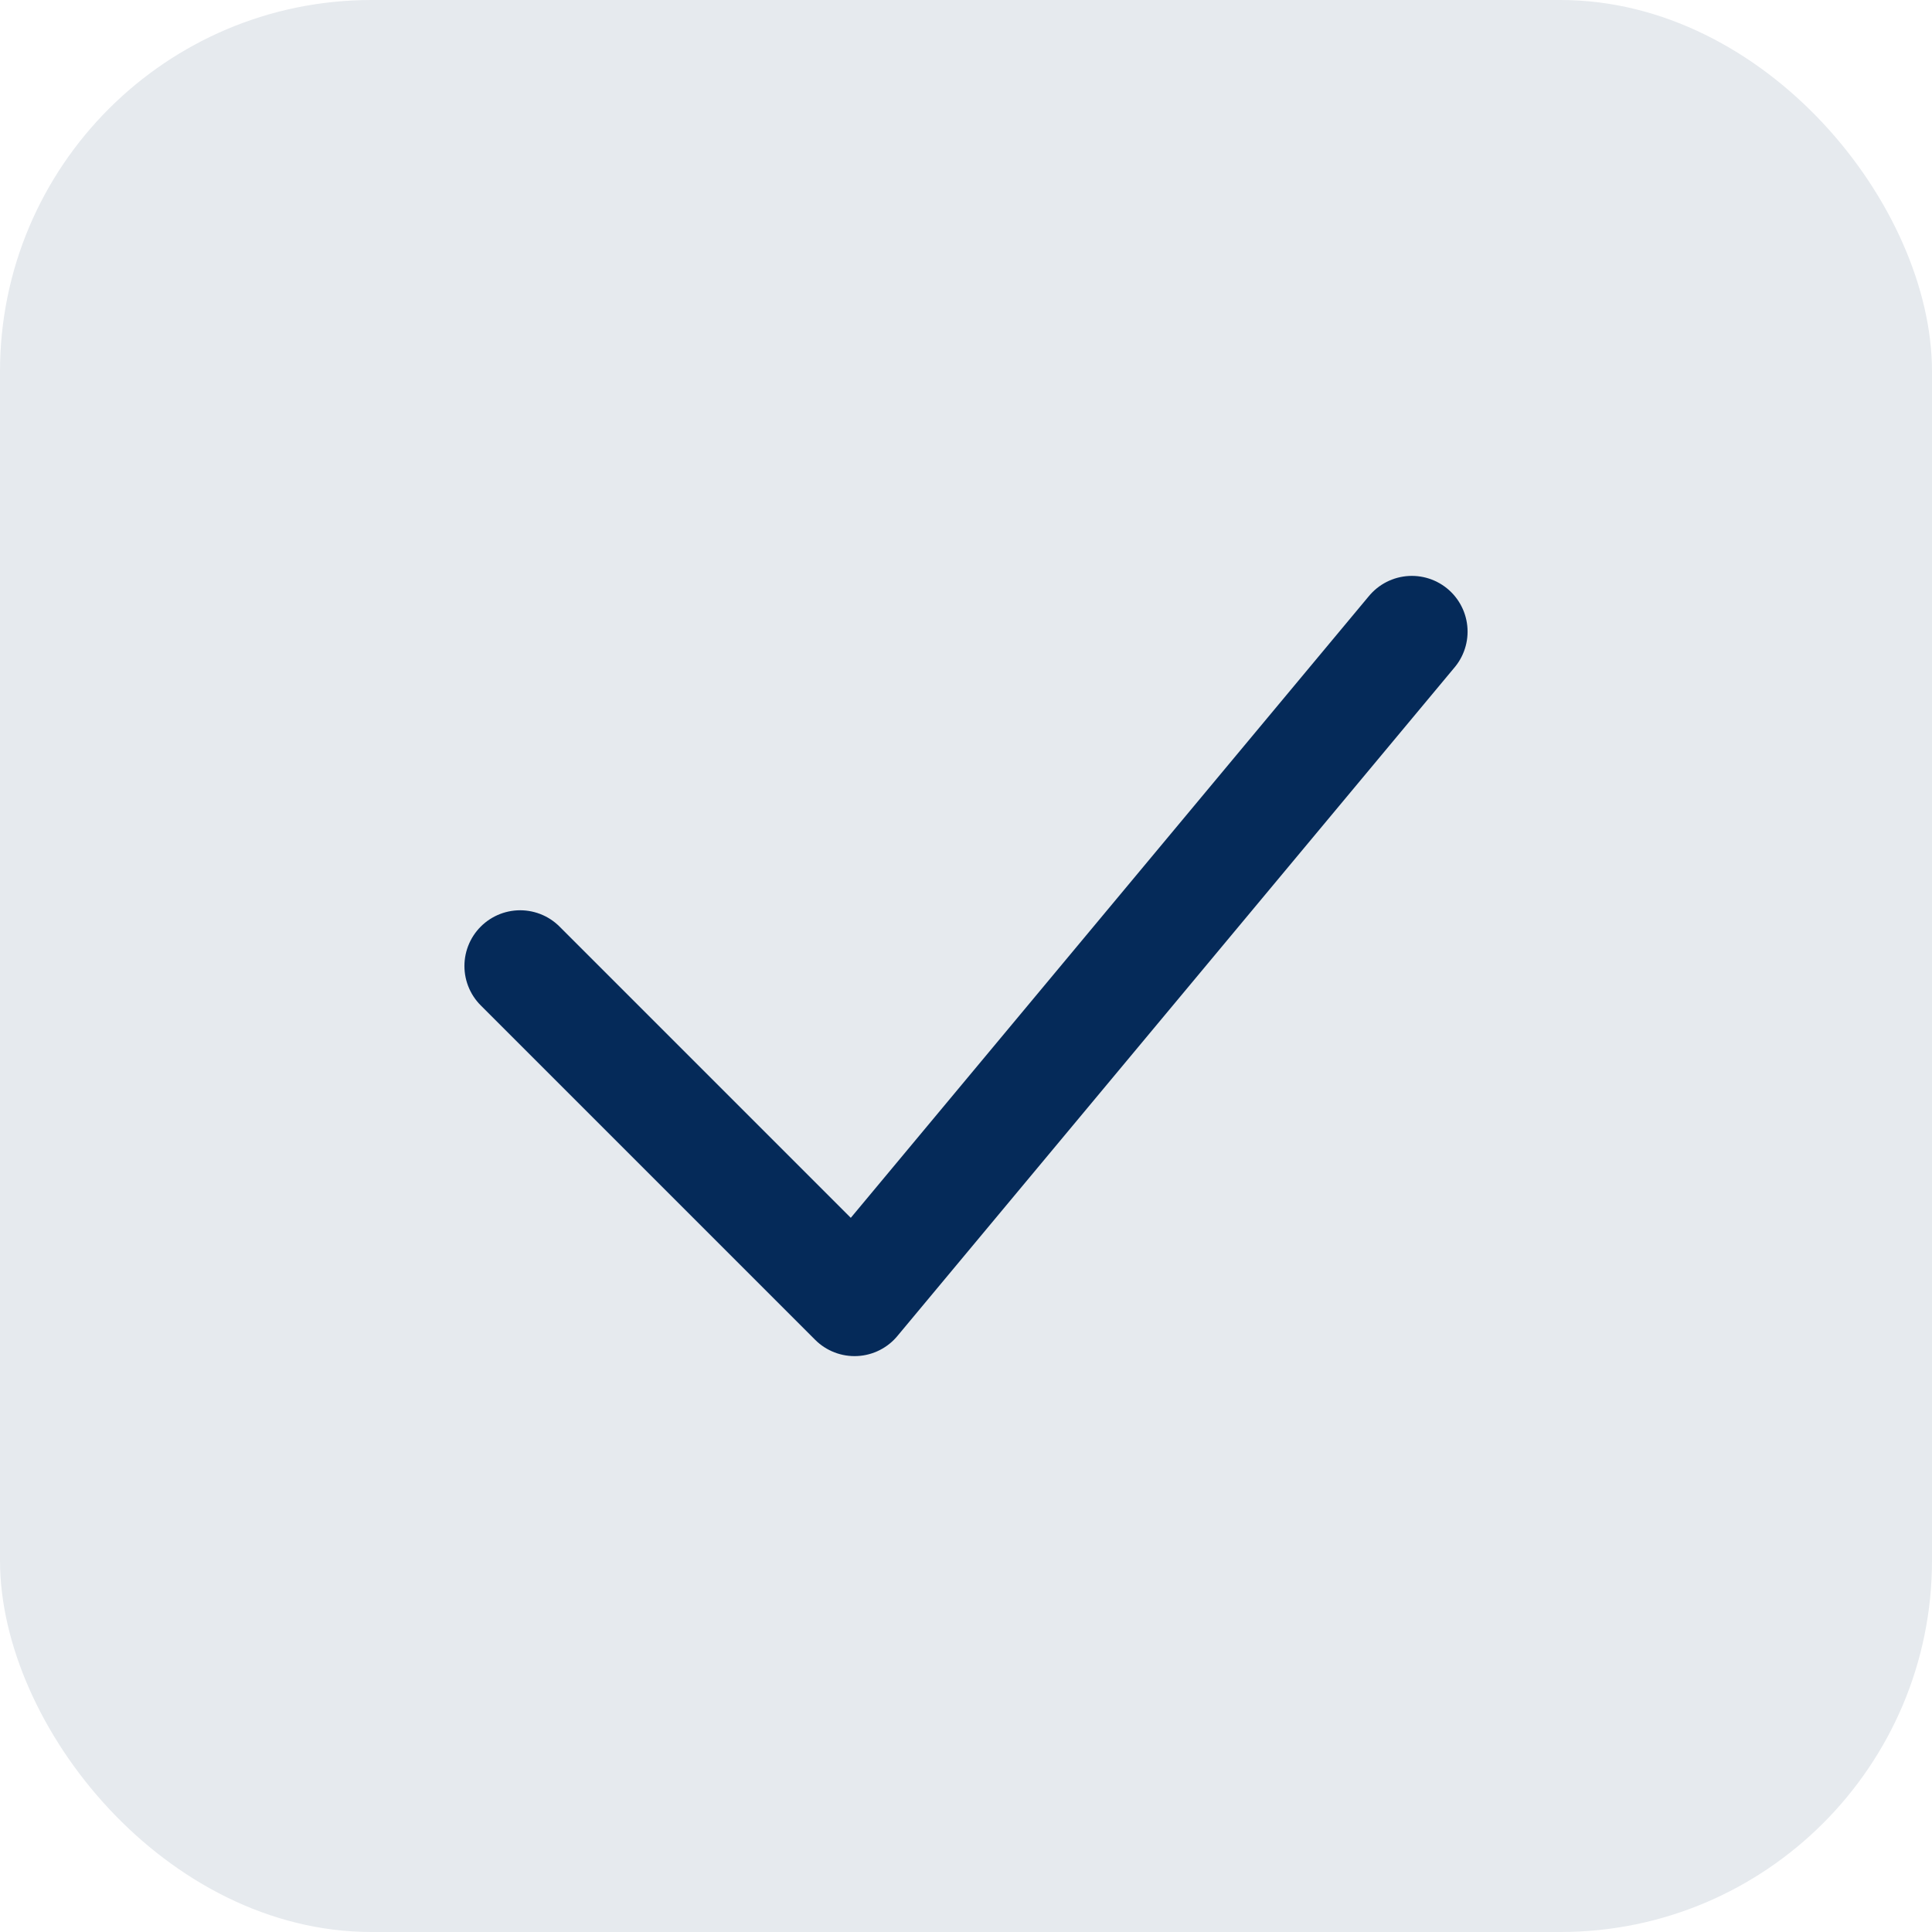 <?xml version="1.0" encoding="UTF-8"?> <svg xmlns="http://www.w3.org/2000/svg" width="52" height="52" viewBox="0 0 52 52" fill="none"><rect width="52" height="52" rx="10" fill="#E6EAEE"></rect><path d="M14 26L23 35L38 17" stroke="#052A59" stroke-width="3" stroke-linecap="round" stroke-linejoin="round"></path></svg> 